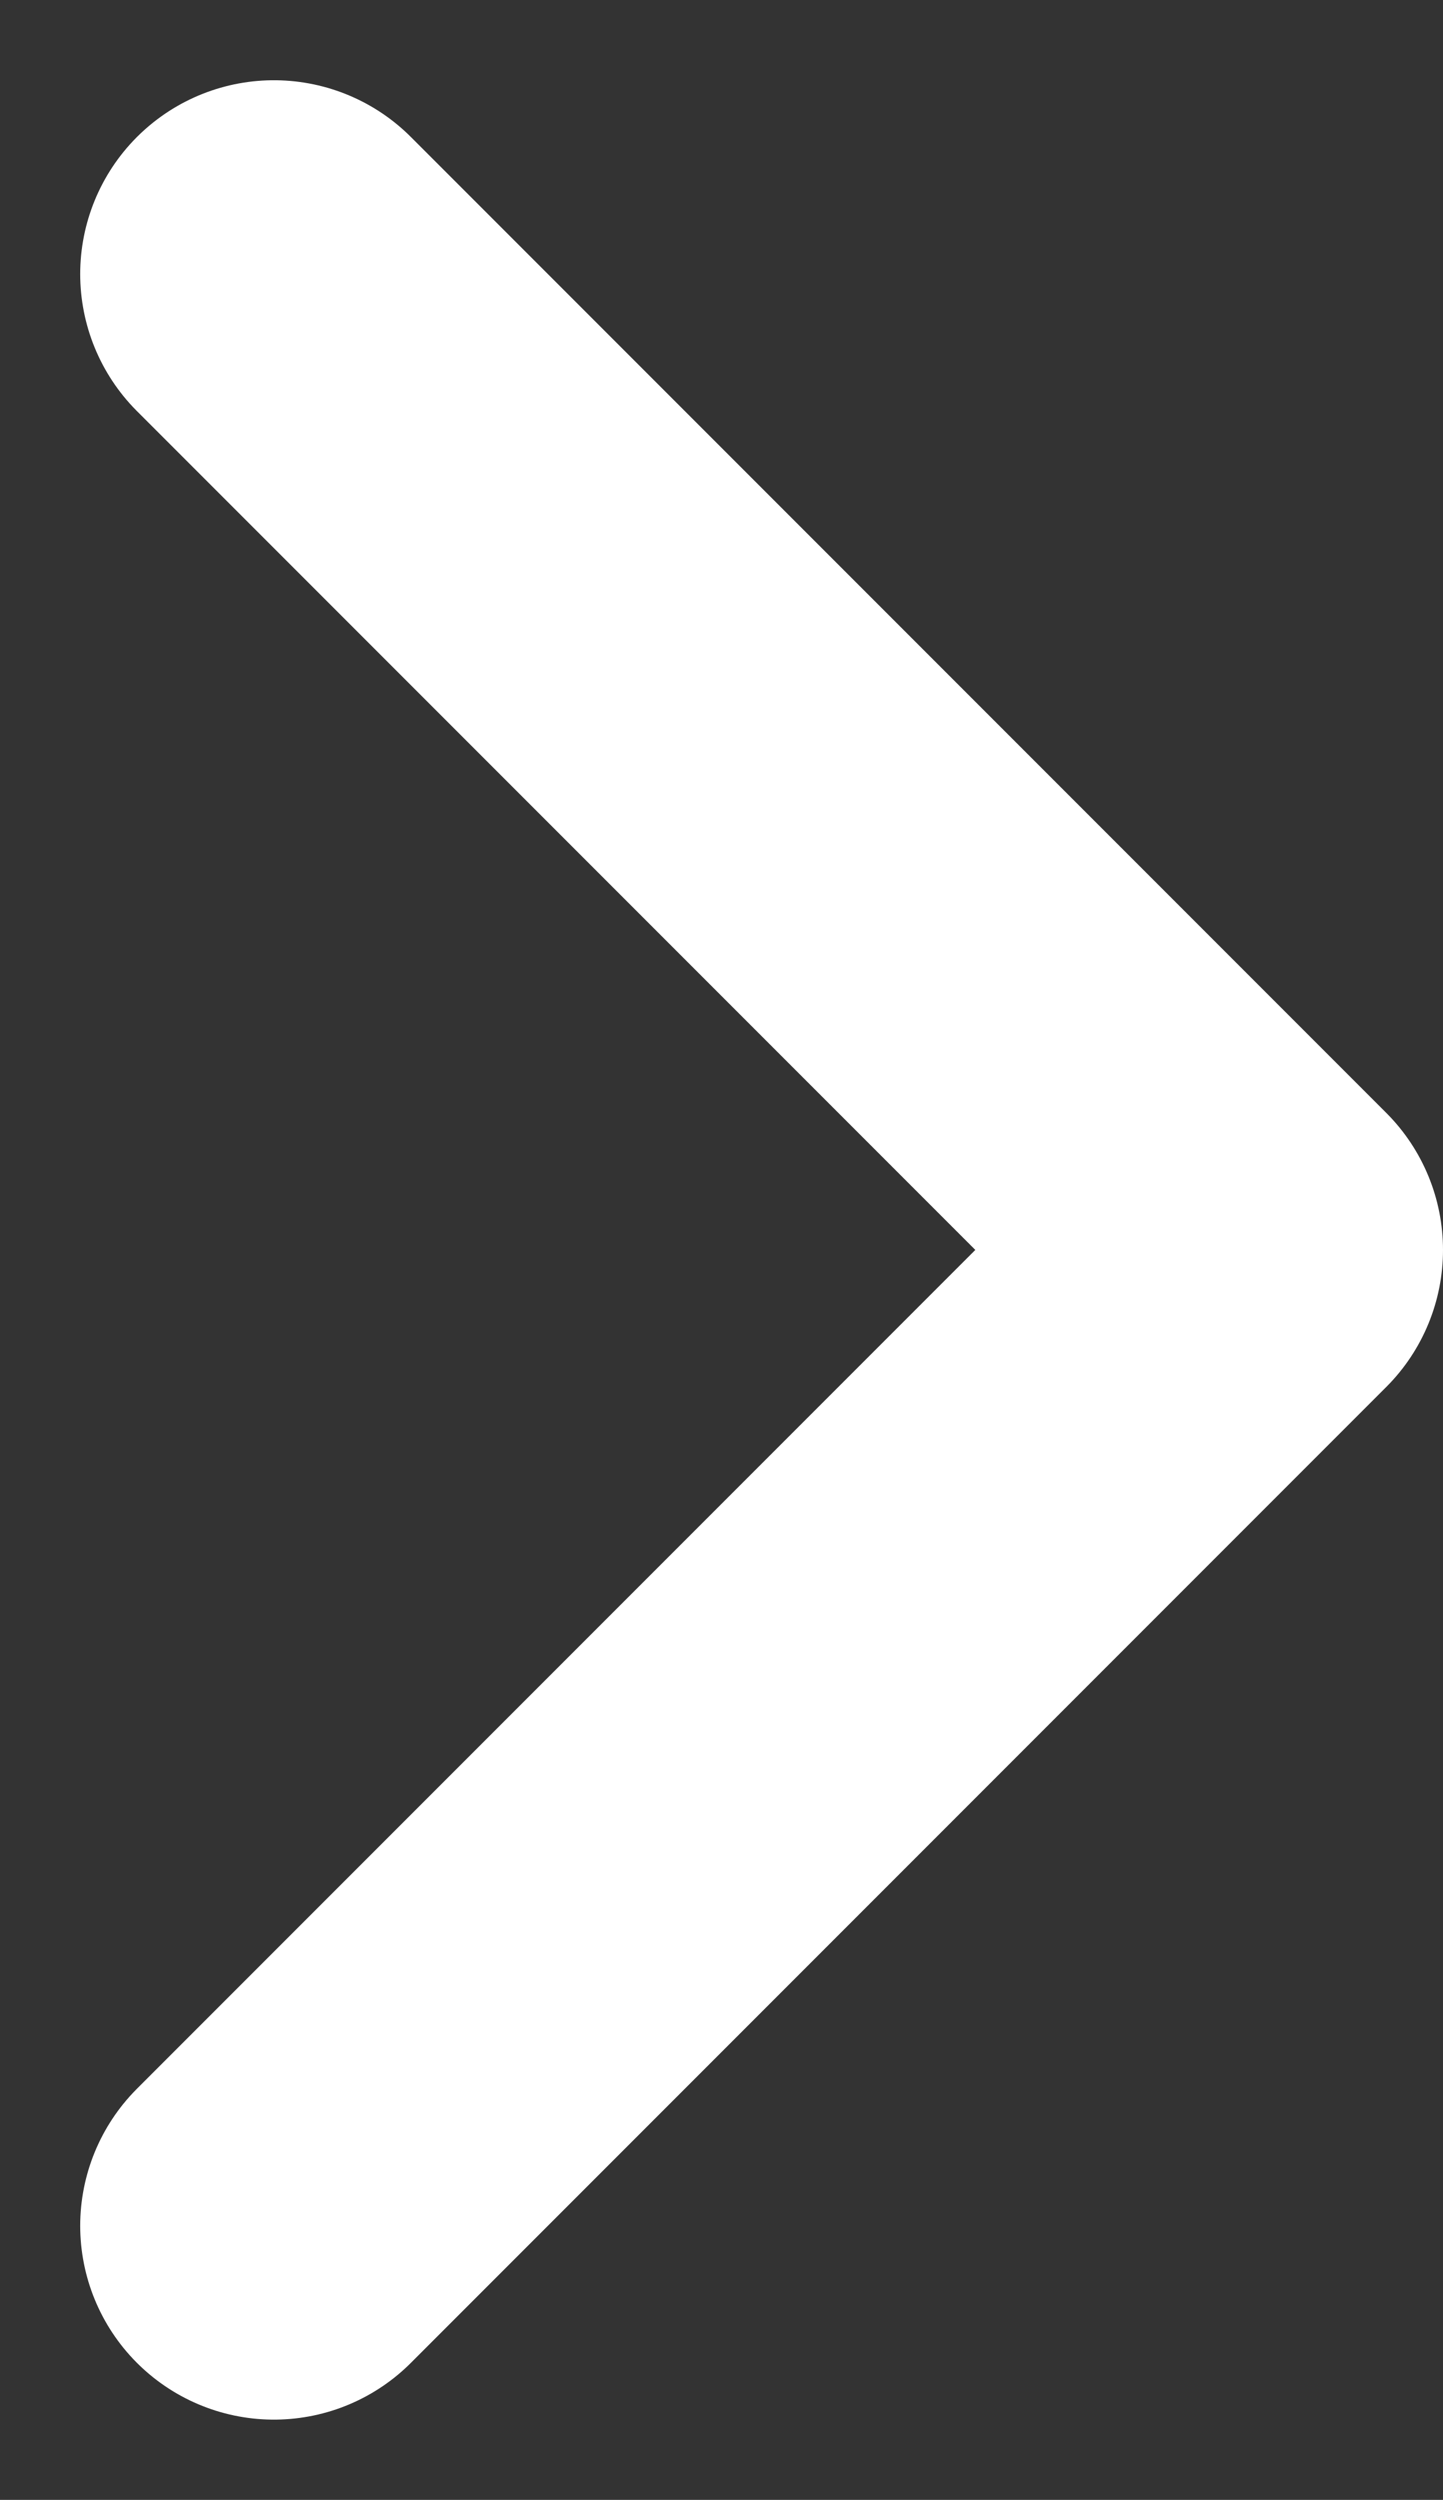 <svg xmlns="http://www.w3.org/2000/svg" width="7.449" height="12.898" viewBox="0 0 7.449 12.898">
  <rect x="0" y="0" width="7.449" height="12.898" fill="#333333" stroke="none"/>
  <path id="ico_arrow" d="M1098,422l5.035,5.035L1098,432.07" transform="translate(-1096.586 -420.586)" fill="none" stroke="#fff" stroke-linecap="round" stroke-linejoin="round" stroke-width="2"/>
</svg>
